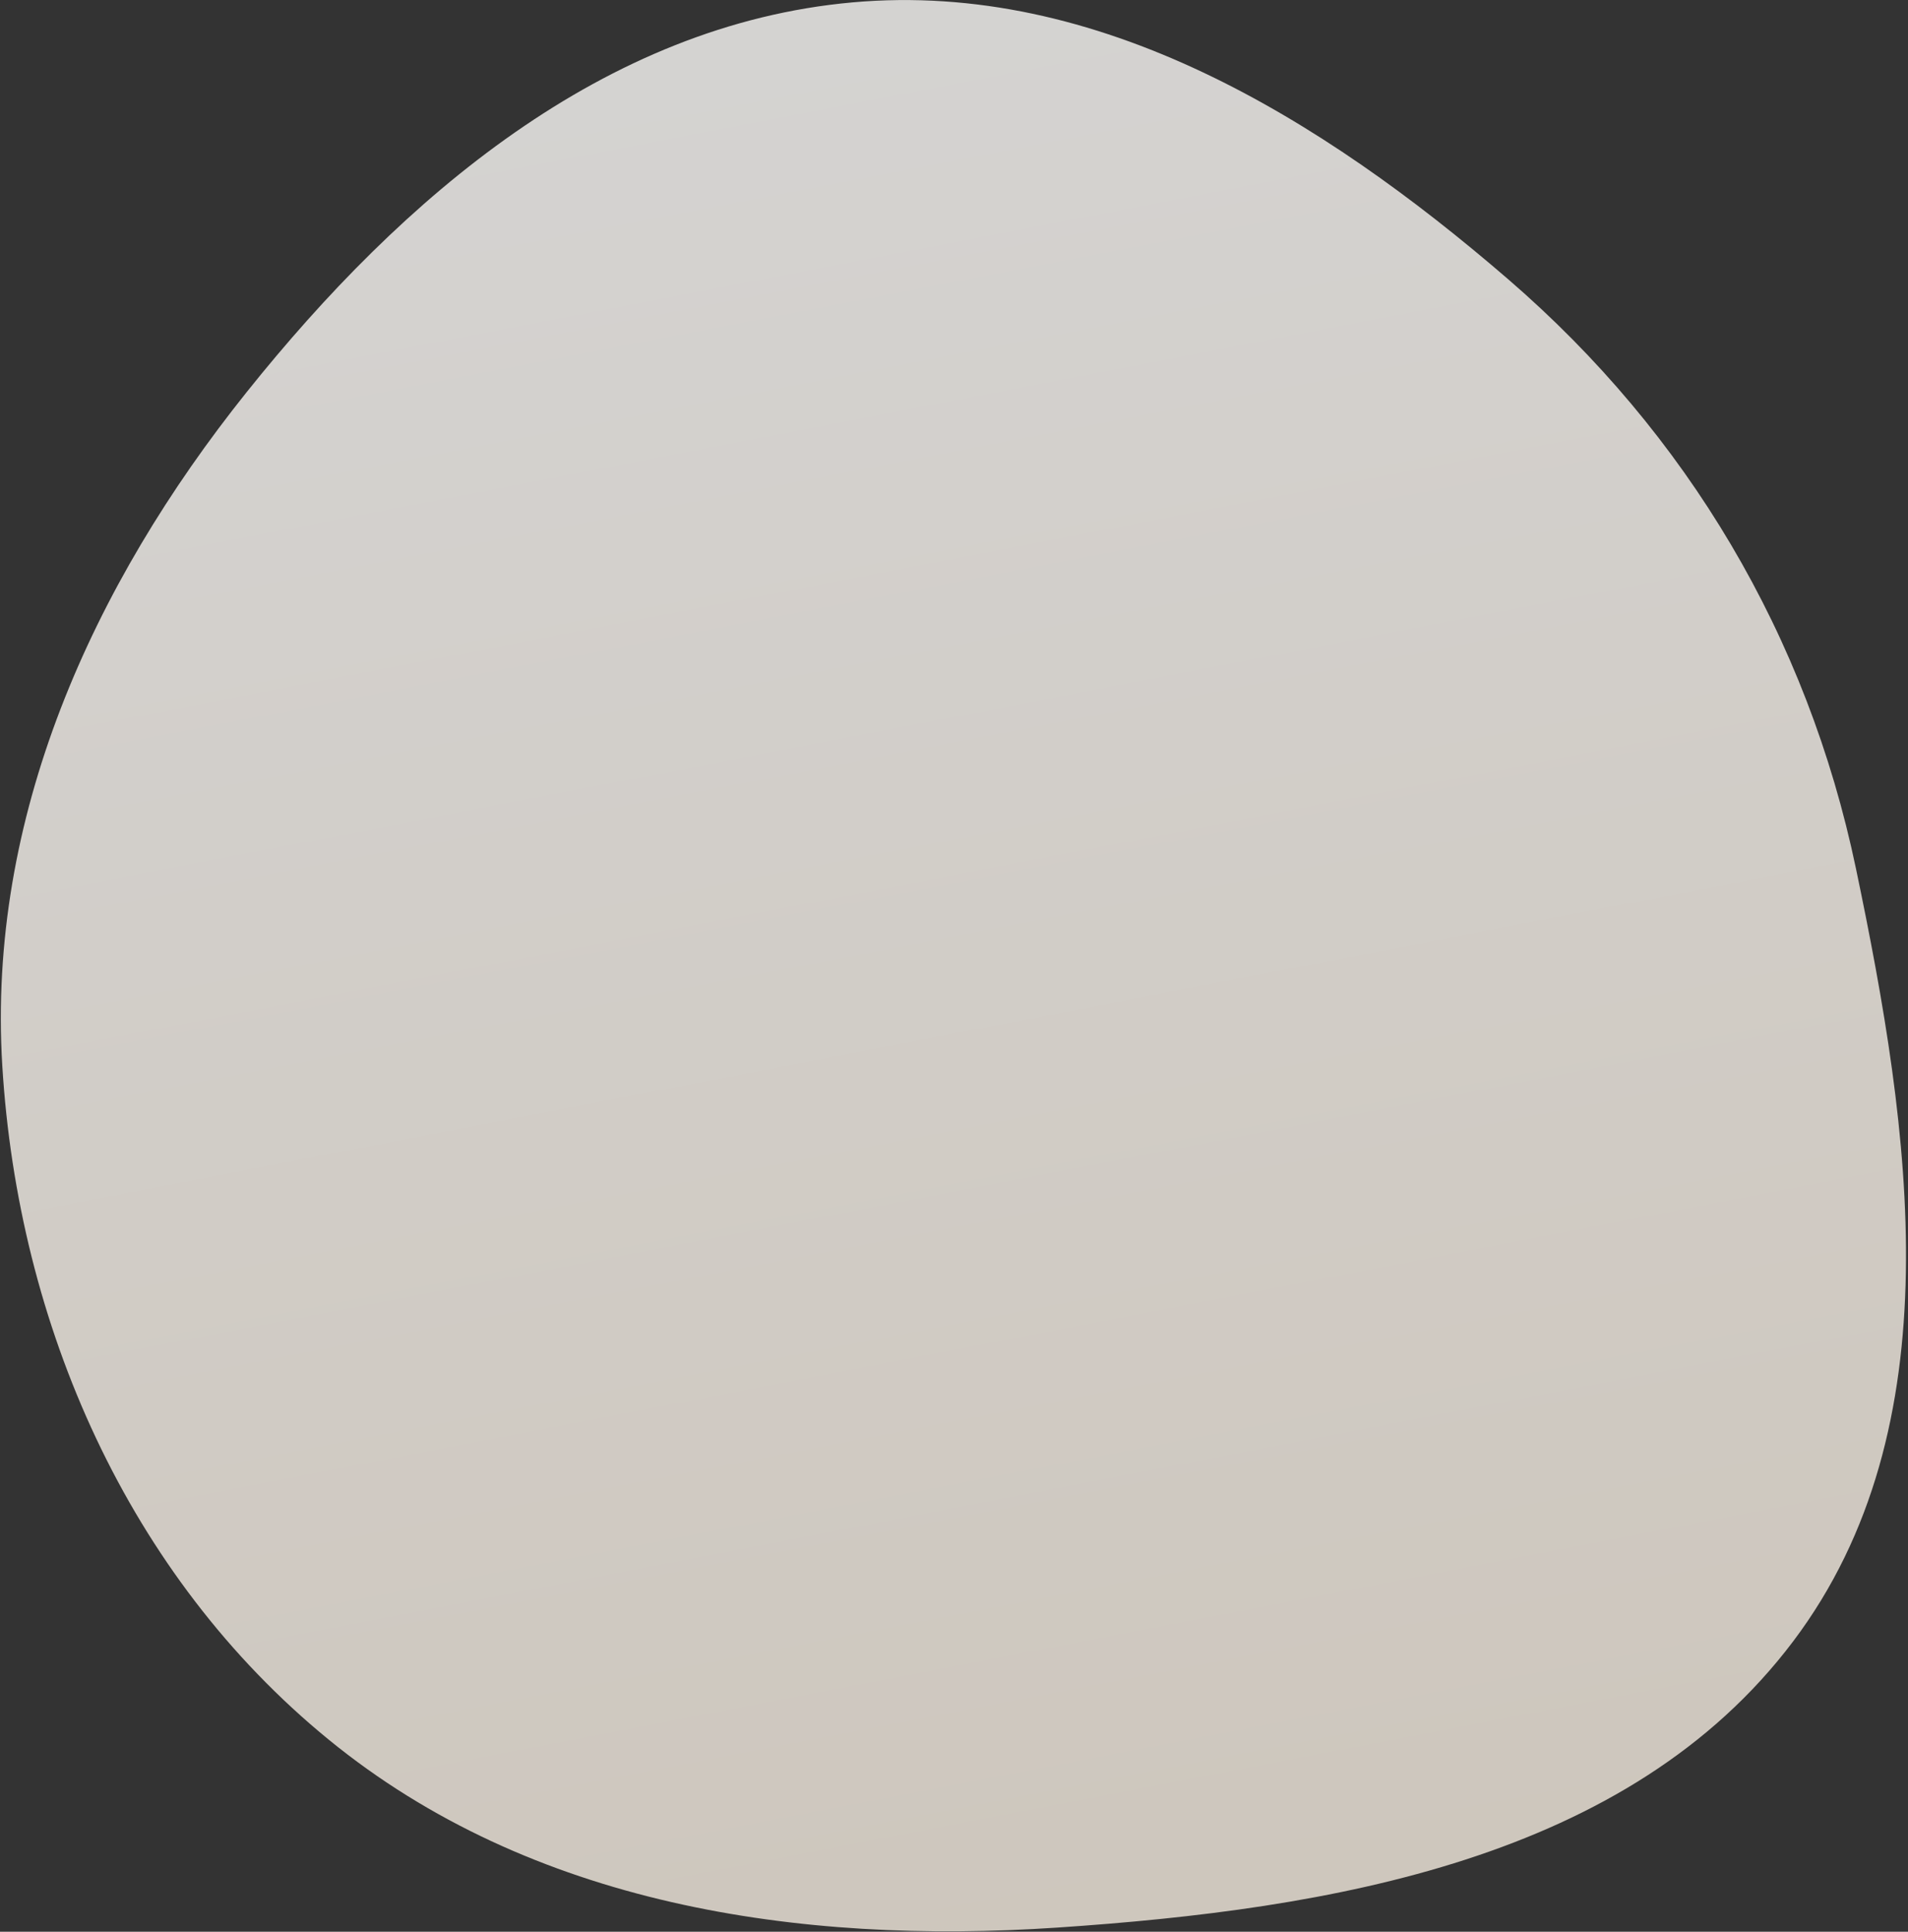 <?xml version="1.0" encoding="UTF-8"?> <svg xmlns="http://www.w3.org/2000/svg" width="734" height="743" viewBox="0 0 734 743" fill="none"><rect x="0" y="0" width="734" height="743" fill="#333333" stroke="none"/><path opacity="0.8" fill-rule="evenodd" clip-rule="evenodd" d="M580.167 107.392C649.197 166.964 695.272 244.727 713.956 333.973C735.136 435.141 752.061 548.741 689.843 631.278C626.496 715.31 511.822 734.341 406.825 741.399C306.733 748.127 204.187 732.601 126.488 669.145C49.165 605.996 6.951 509.516 0.88 409.868C-4.928 314.542 35.252 225.379 94.908 150.802C154.896 75.808 232.36 9.465 328.013 0.908C422.484 -7.543 508.36 45.424 580.167 107.392Z" fill="url(#paint0_linear_2409_30)"></path><defs><linearGradient id="paint0_linear_2409_30" x1="347.046" y1="-176.765" x2="519.03" y2="715.012" gradientUnits="userSpaceOnUse"><stop stop-color="white"></stop><stop offset="1" stop-color="#F5ECE0"></stop></linearGradient></defs></svg> 